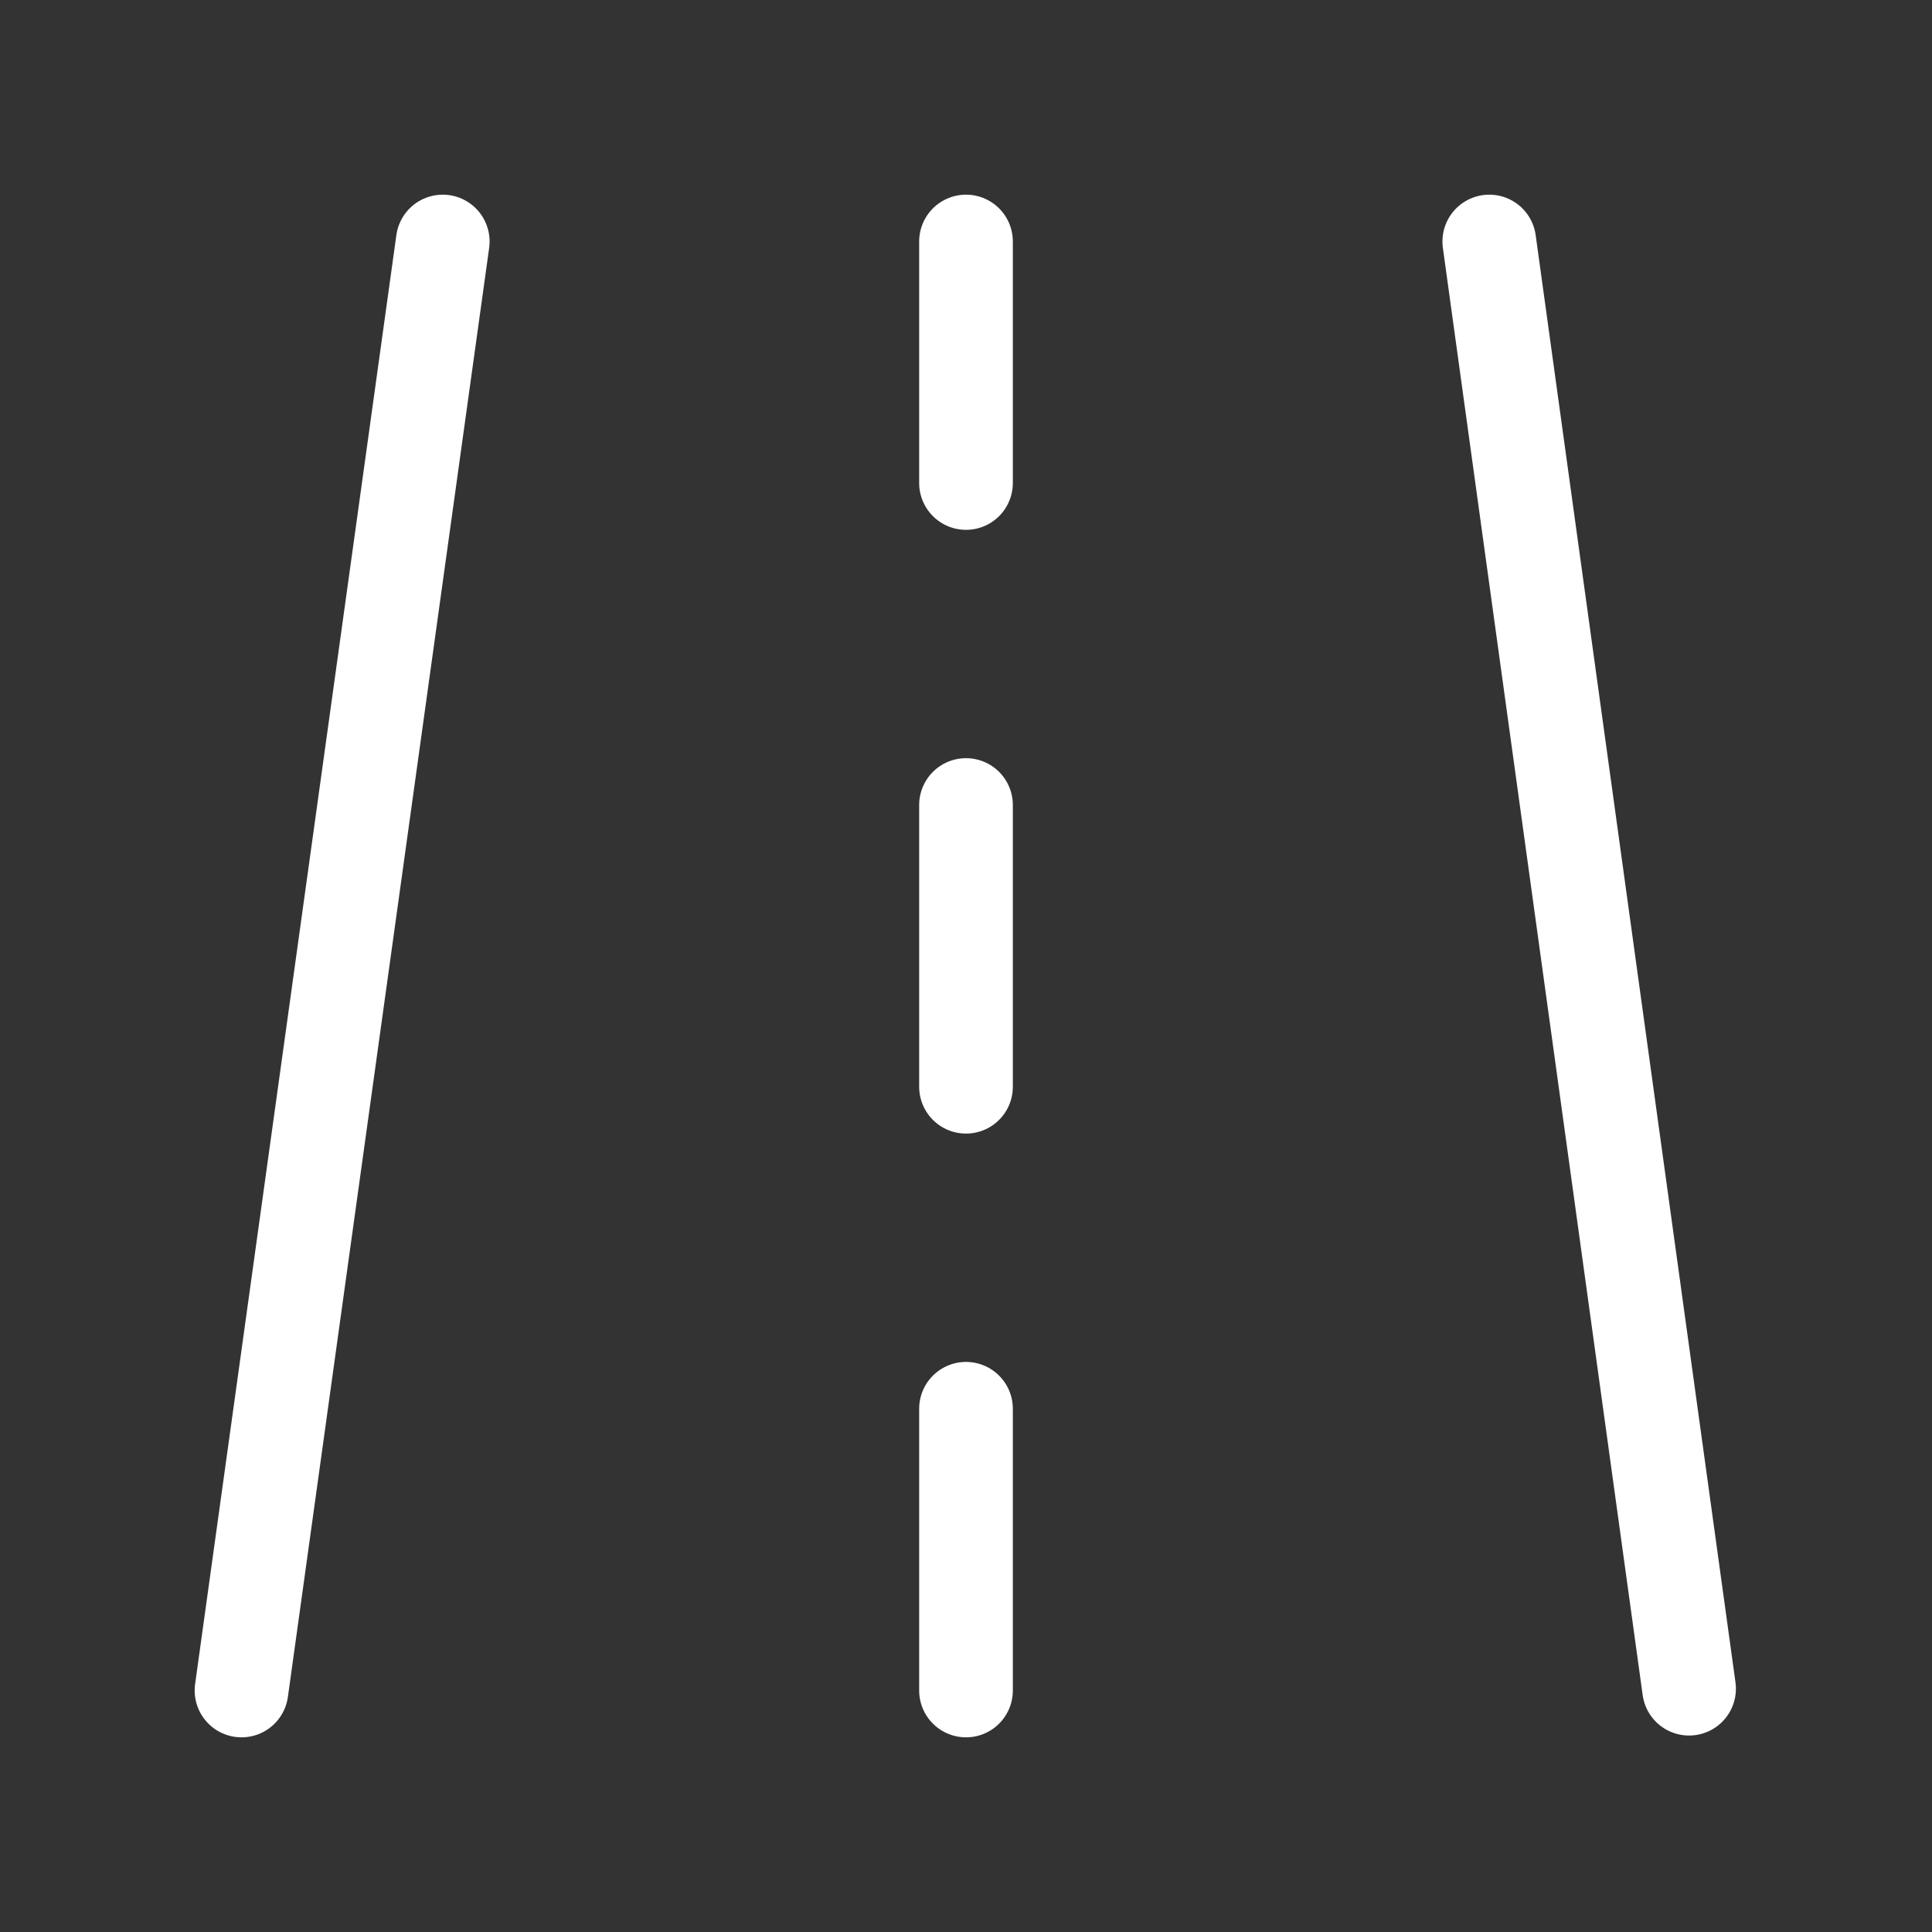 <svg width="58" height="58" viewBox="0 0 58 58" fill="none" xmlns="http://www.w3.org/2000/svg">
<rect x="0" y="0" width="58" height="58" fill="#333333" stroke="none"/>
<path d="M13.292 7.25L7.25 50.75" stroke="white" stroke-width="2.812" stroke-linecap="round" stroke-linejoin="round"/>
<path d="M44.709 7.25L50.707 50.696" stroke="white" stroke-width="2.812" stroke-linecap="round" stroke-linejoin="round"/>
<path d="M29 7.25V14.5" stroke="white" stroke-width="2.812" stroke-linecap="round" stroke-linejoin="round"/>
<path d="M29 42.292V50.75" stroke="white" stroke-width="2.812" stroke-linecap="round" stroke-linejoin="round"/>
<path d="M29 24.167V32.625" stroke="white" stroke-width="2.812" stroke-linecap="round" stroke-linejoin="round"/>
</svg>
